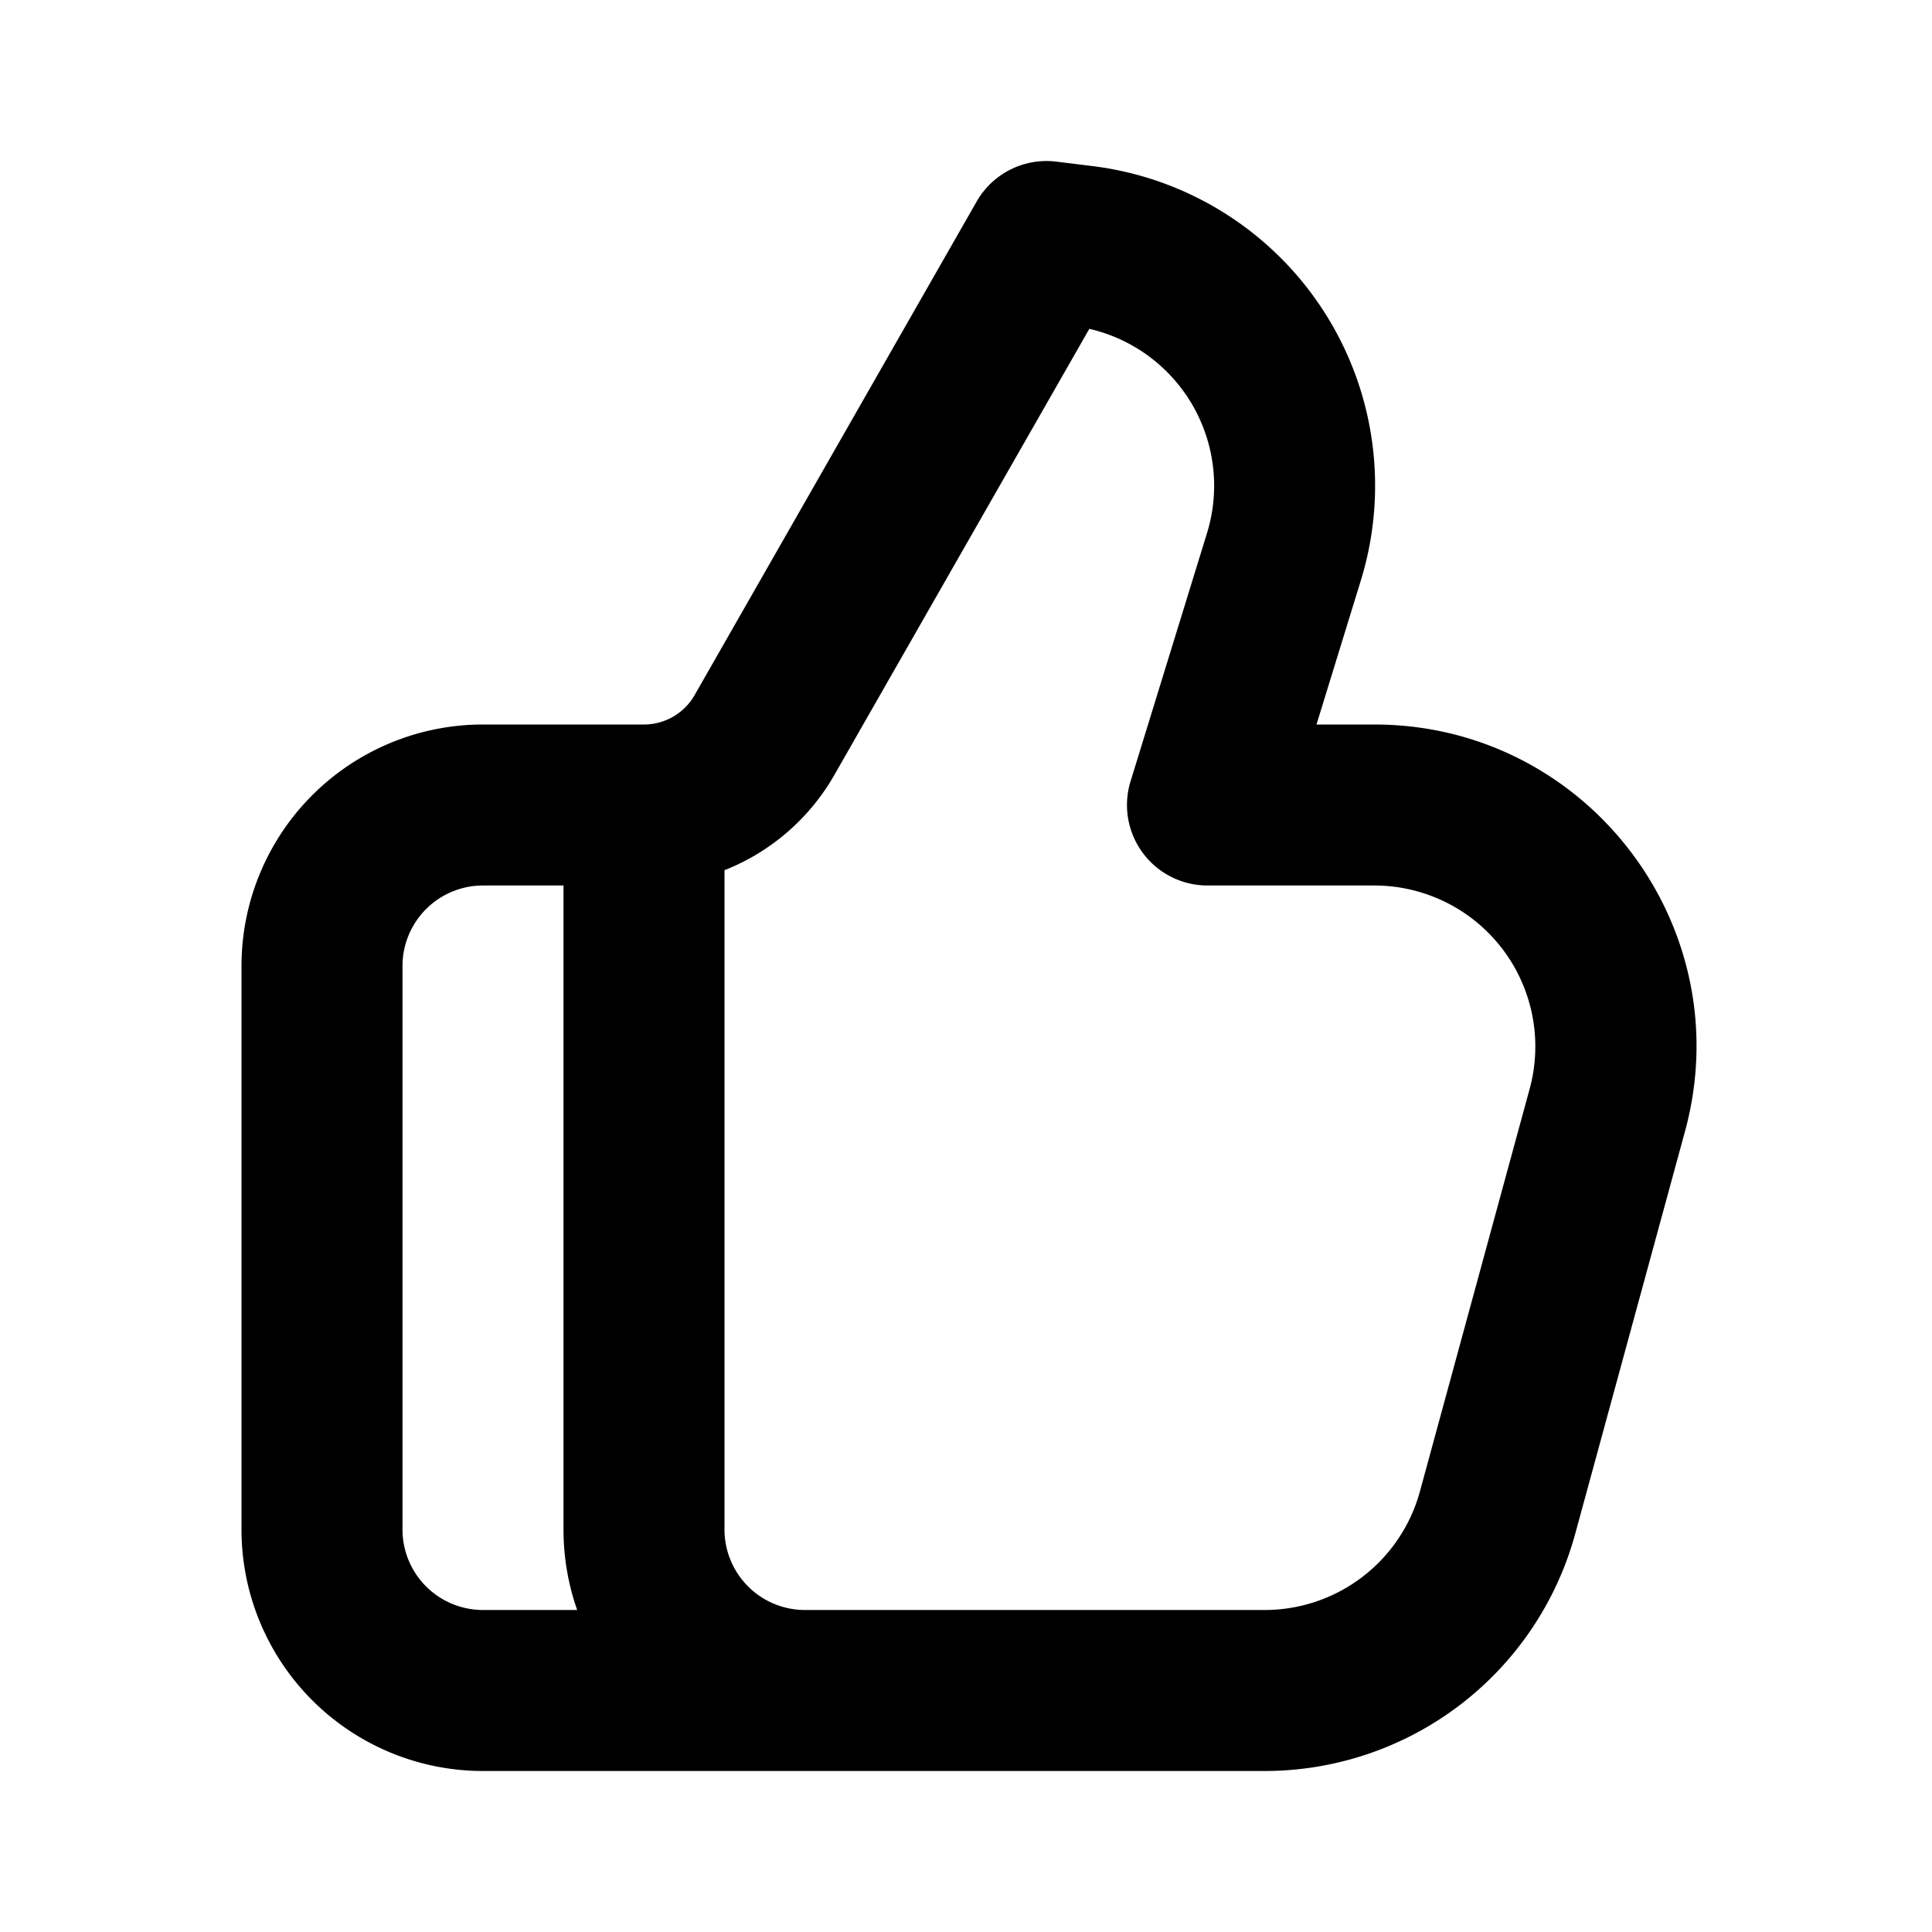 <svg xmlns="http://www.w3.org/2000/svg" width="1em" height="1em" fill="currentColor" viewBox="0 0 24 24"><path fill-rule="evenodd" d="M12.132 2.504a1 1 0 0 1 .992-.496l.454.056a4 4 0 0 1 3.327 5.146L16.354 9h.718c2.638 0 4.553 2.508 3.86 5.053l-1.364 5A4 4 0 0 1 15.708 22H6a3 3 0 0 1-3-3v-7a3 3 0 0 1 3-3h2c.26 0 .5-.14.628-.364l3.504-6.132ZM10 20h5.709a2 2 0 0 0 1.93-1.474l1.363-5A2 2 0 0 0 17.072 11H15a1 1 0 0 1-.956-1.294l.95-3.084a2 2 0 0 0-1.462-2.537l-3.168 5.543A2.723 2.723 0 0 1 9 10.81V19a1 1 0 0 0 1 1Zm-3-9v8c0 .35.06.687.17 1H6a1 1 0 0 1-1-1v-7a1 1 0 0 1 1-1h1Z" clip-rule="evenodd"></path></svg>
